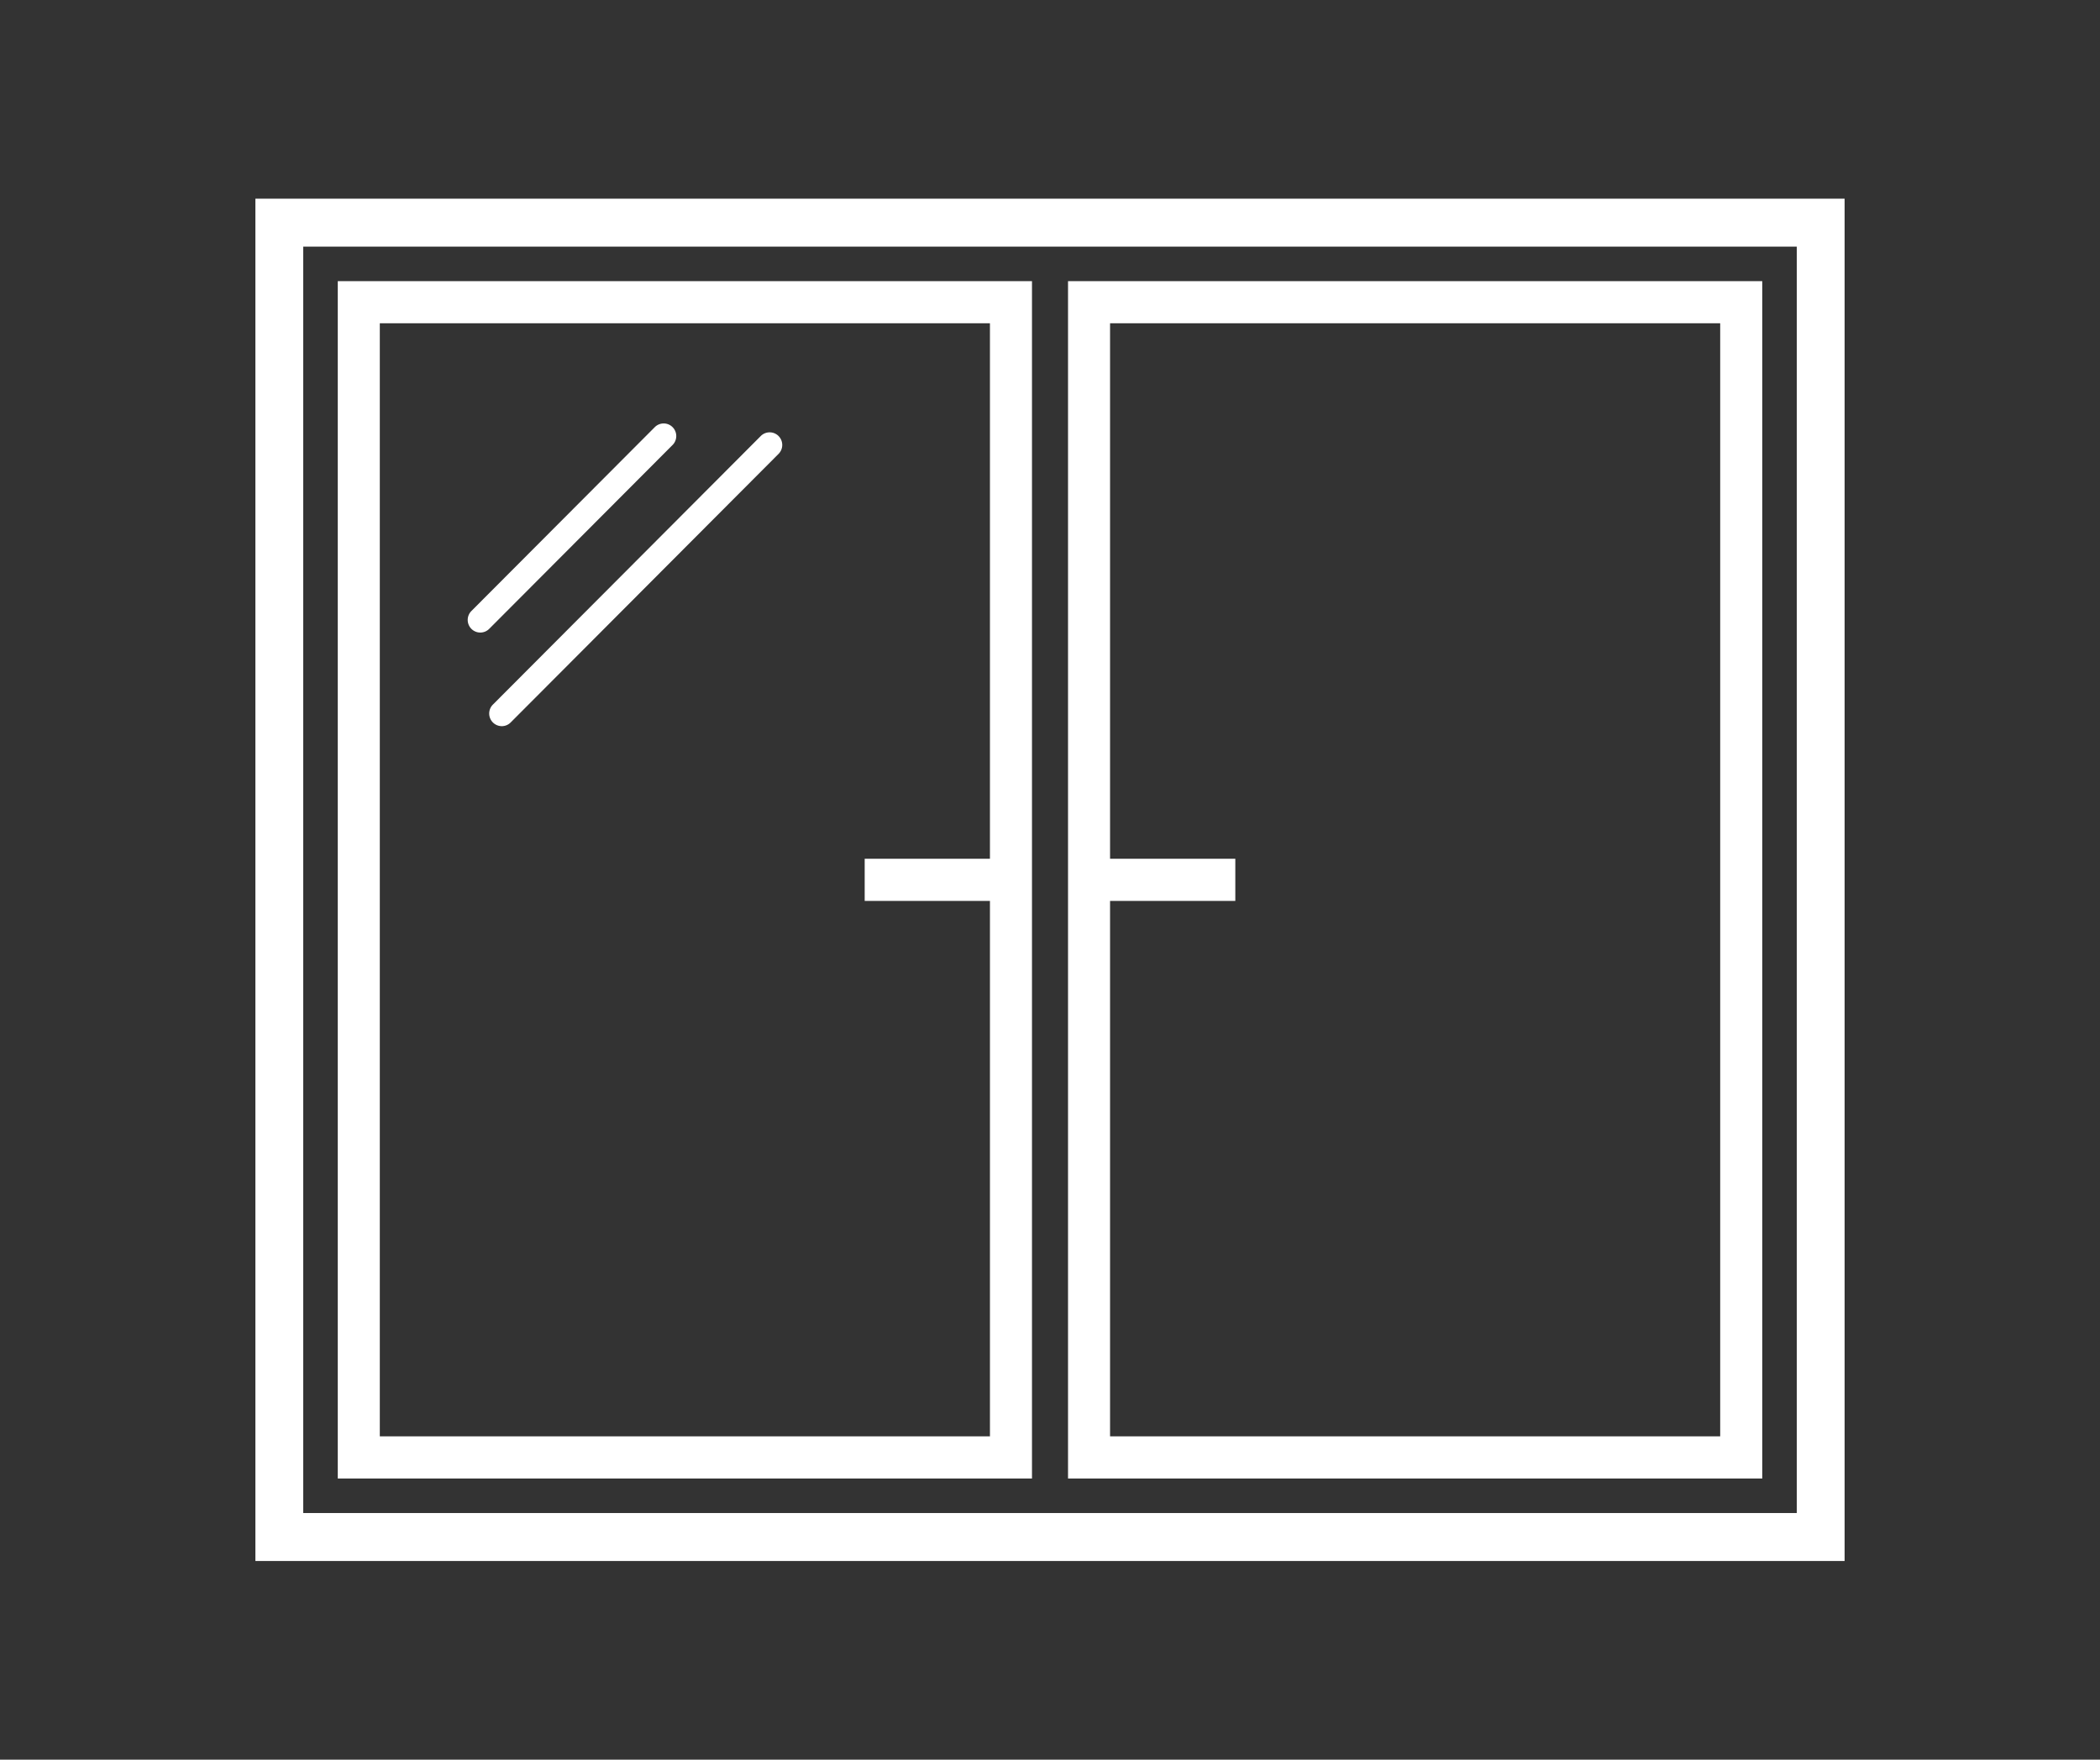 <svg xmlns="http://www.w3.org/2000/svg" width="185" height="155"><rect width="100%" height="100%" fill="#333333" stroke="none"/><g fill="#FFF"><path d="M161.87 17.5H22.5v120h140v-120h-.63zm-3.583 115.776H26.714V21.724h131.573v111.552z"/><path d="M90.913 79.356V24.764H29.756v105.471h61.157V79.356zm-57.454 47.166V28.477h53.75v47.166H76.175v3.713H87.21v47.166H33.46zM155.246 24.764H94.088V130.236h61.158V24.763zm-3.705 101.758h-53.75V79.356h11.035v-3.713H97.791V28.477h53.75v98.045z"/><path d="M67.019 38.408l-23.6 23.659a1.113 1.113 0 00.784 1.897 1.1 1.1 0 00.784-.326l23.6-23.658a1.113 1.113 0 000-1.572 1.106 1.106 0 00-1.568 0zM59.251 39.196a1.113 1.113 0 000-1.571 1.106 1.106 0 00-1.567 0L41.528 53.821a1.113 1.113 0 000 1.572 1.107 1.107 0 001.568 0L59.25 39.196z"/></g></svg>